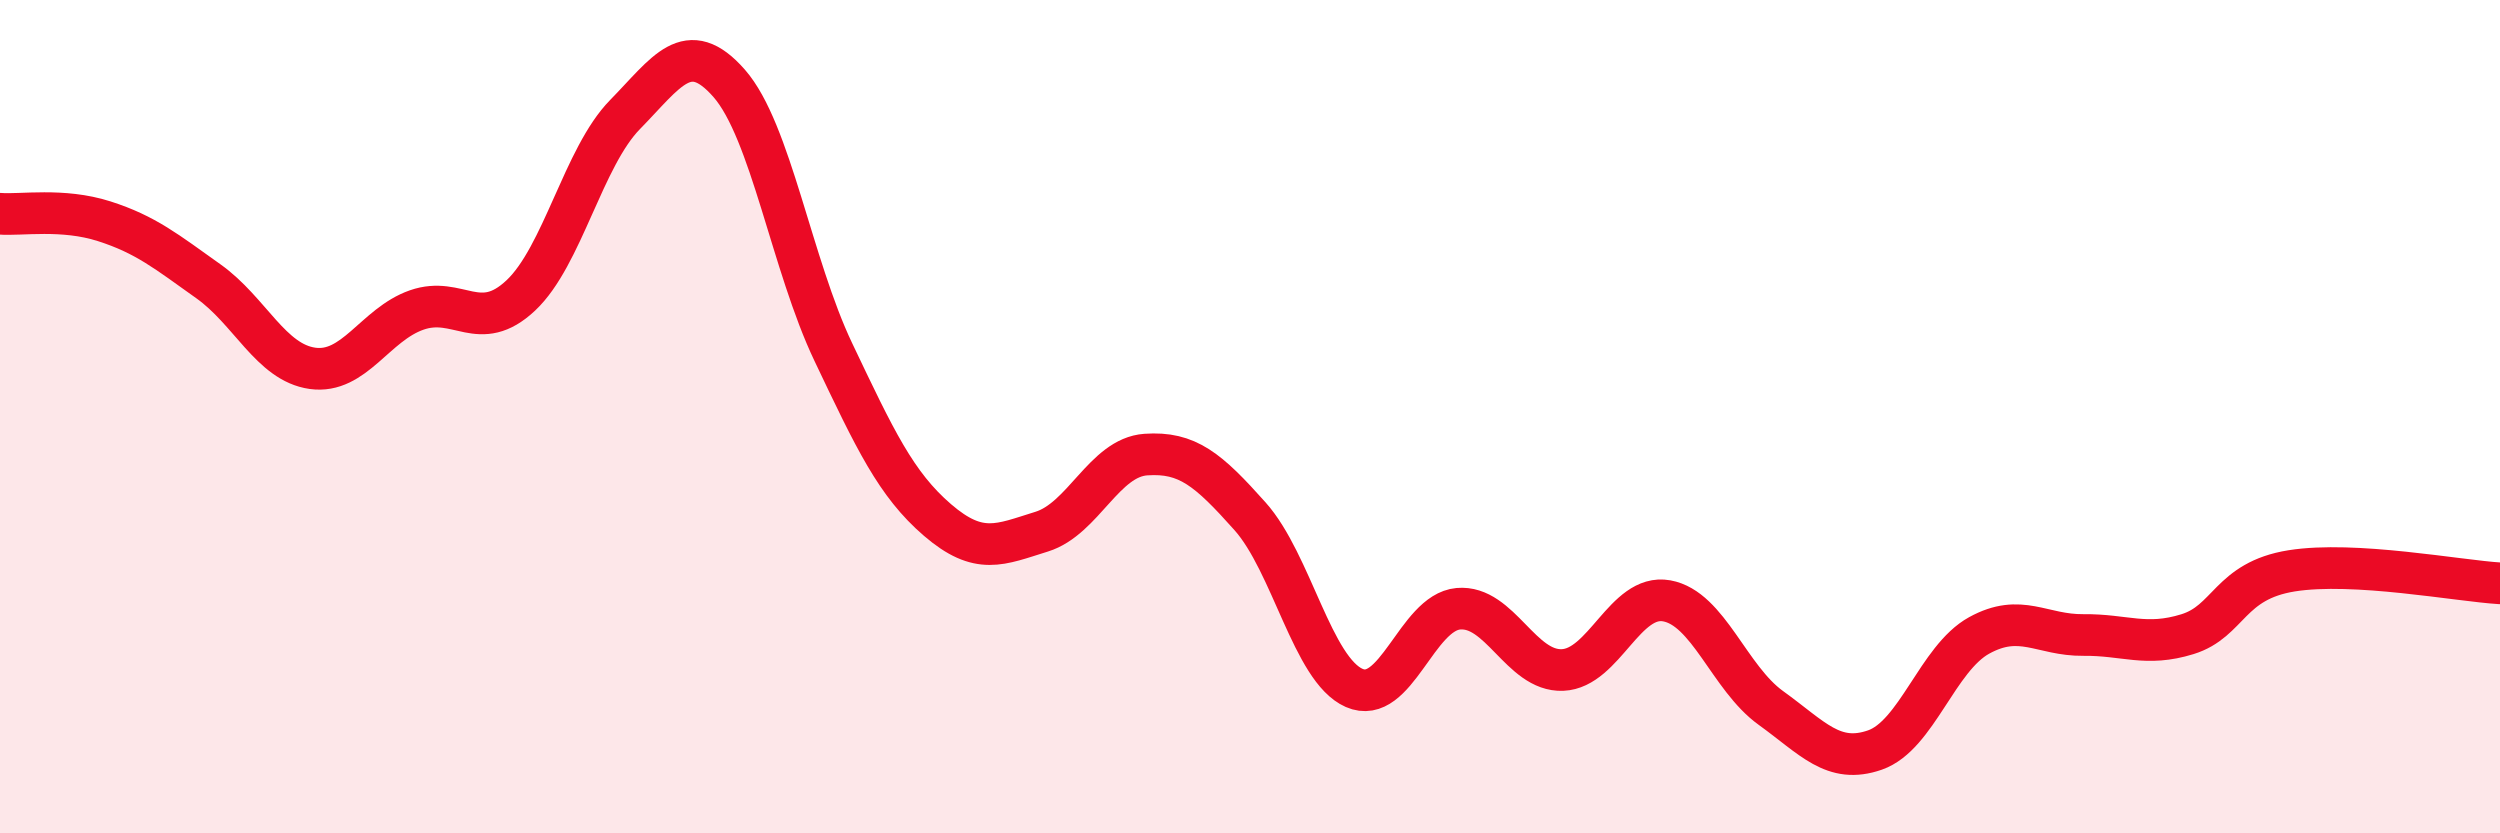 
    <svg width="60" height="20" viewBox="0 0 60 20" xmlns="http://www.w3.org/2000/svg">
      <path
        d="M 0,5.13 C 0.5,5.17 1.5,4.99 2.5,5.31 C 3.5,5.63 4,6.04 5,6.75 C 6,7.46 6.5,8.7 7.5,8.84 C 8.5,8.98 9,7.79 10,7.44 C 11,7.09 11.5,8.03 12.5,7.09 C 13.5,6.15 14,3.77 15,2.75 C 16,1.73 16.5,0.86 17.5,2 C 18.5,3.14 19,6.35 20,8.45 C 21,10.55 21.5,11.62 22.5,12.48 C 23.5,13.34 24,13.07 25,12.76 C 26,12.45 26.5,10.98 27.5,10.91 C 28.5,10.84 29,11.27 30,12.39 C 31,13.51 31.5,16.07 32.5,16.51 C 33.5,16.95 34,14.7 35,14.61 C 36,14.52 36.5,16.12 37.5,16.08 C 38.5,16.04 39,14.24 40,14.42 C 41,14.6 41.5,16.27 42.5,16.99 C 43.5,17.71 44,18.35 45,18 C 46,17.65 46.5,15.8 47.5,15.25 C 48.5,14.7 49,15.25 50,15.24 C 51,15.23 51.5,15.53 52.5,15.22 C 53.5,14.91 53.5,13.94 55,13.7 C 56.5,13.46 59,13.94 60,14L60 20L0 20Z"
        fill="#EB0A25"
        opacity="0.1"
        stroke-linecap="round"
        stroke-linejoin="round"
      />
      <path
        d="M 0,5.13 C 0.5,5.17 1.5,4.99 2.5,5.31 C 3.5,5.63 4,6.04 5,6.75 C 6,7.46 6.5,8.7 7.5,8.84 C 8.5,8.98 9,7.79 10,7.44 C 11,7.09 11.5,8.03 12.5,7.09 C 13.5,6.15 14,3.77 15,2.75 C 16,1.73 16.5,0.86 17.5,2 C 18.5,3.14 19,6.35 20,8.45 C 21,10.55 21.5,11.62 22.5,12.48 C 23.5,13.34 24,13.07 25,12.76 C 26,12.45 26.5,10.98 27.5,10.91 C 28.5,10.84 29,11.27 30,12.39 C 31,13.51 31.5,16.07 32.5,16.51 C 33.5,16.95 34,14.7 35,14.61 C 36,14.52 36.5,16.12 37.5,16.08 C 38.5,16.04 39,14.24 40,14.42 C 41,14.6 41.5,16.27 42.5,16.99 C 43.5,17.71 44,18.35 45,18 C 46,17.65 46.5,15.8 47.5,15.25 C 48.5,14.7 49,15.25 50,15.24 C 51,15.23 51.5,15.53 52.5,15.22 C 53.5,14.91 53.5,13.94 55,13.7 C 56.5,13.46 59,13.94 60,14"
        stroke="#EB0A25"
        stroke-width="1"
        fill="none"
        stroke-linecap="round"
        stroke-linejoin="round"
      />
    </svg>
  
